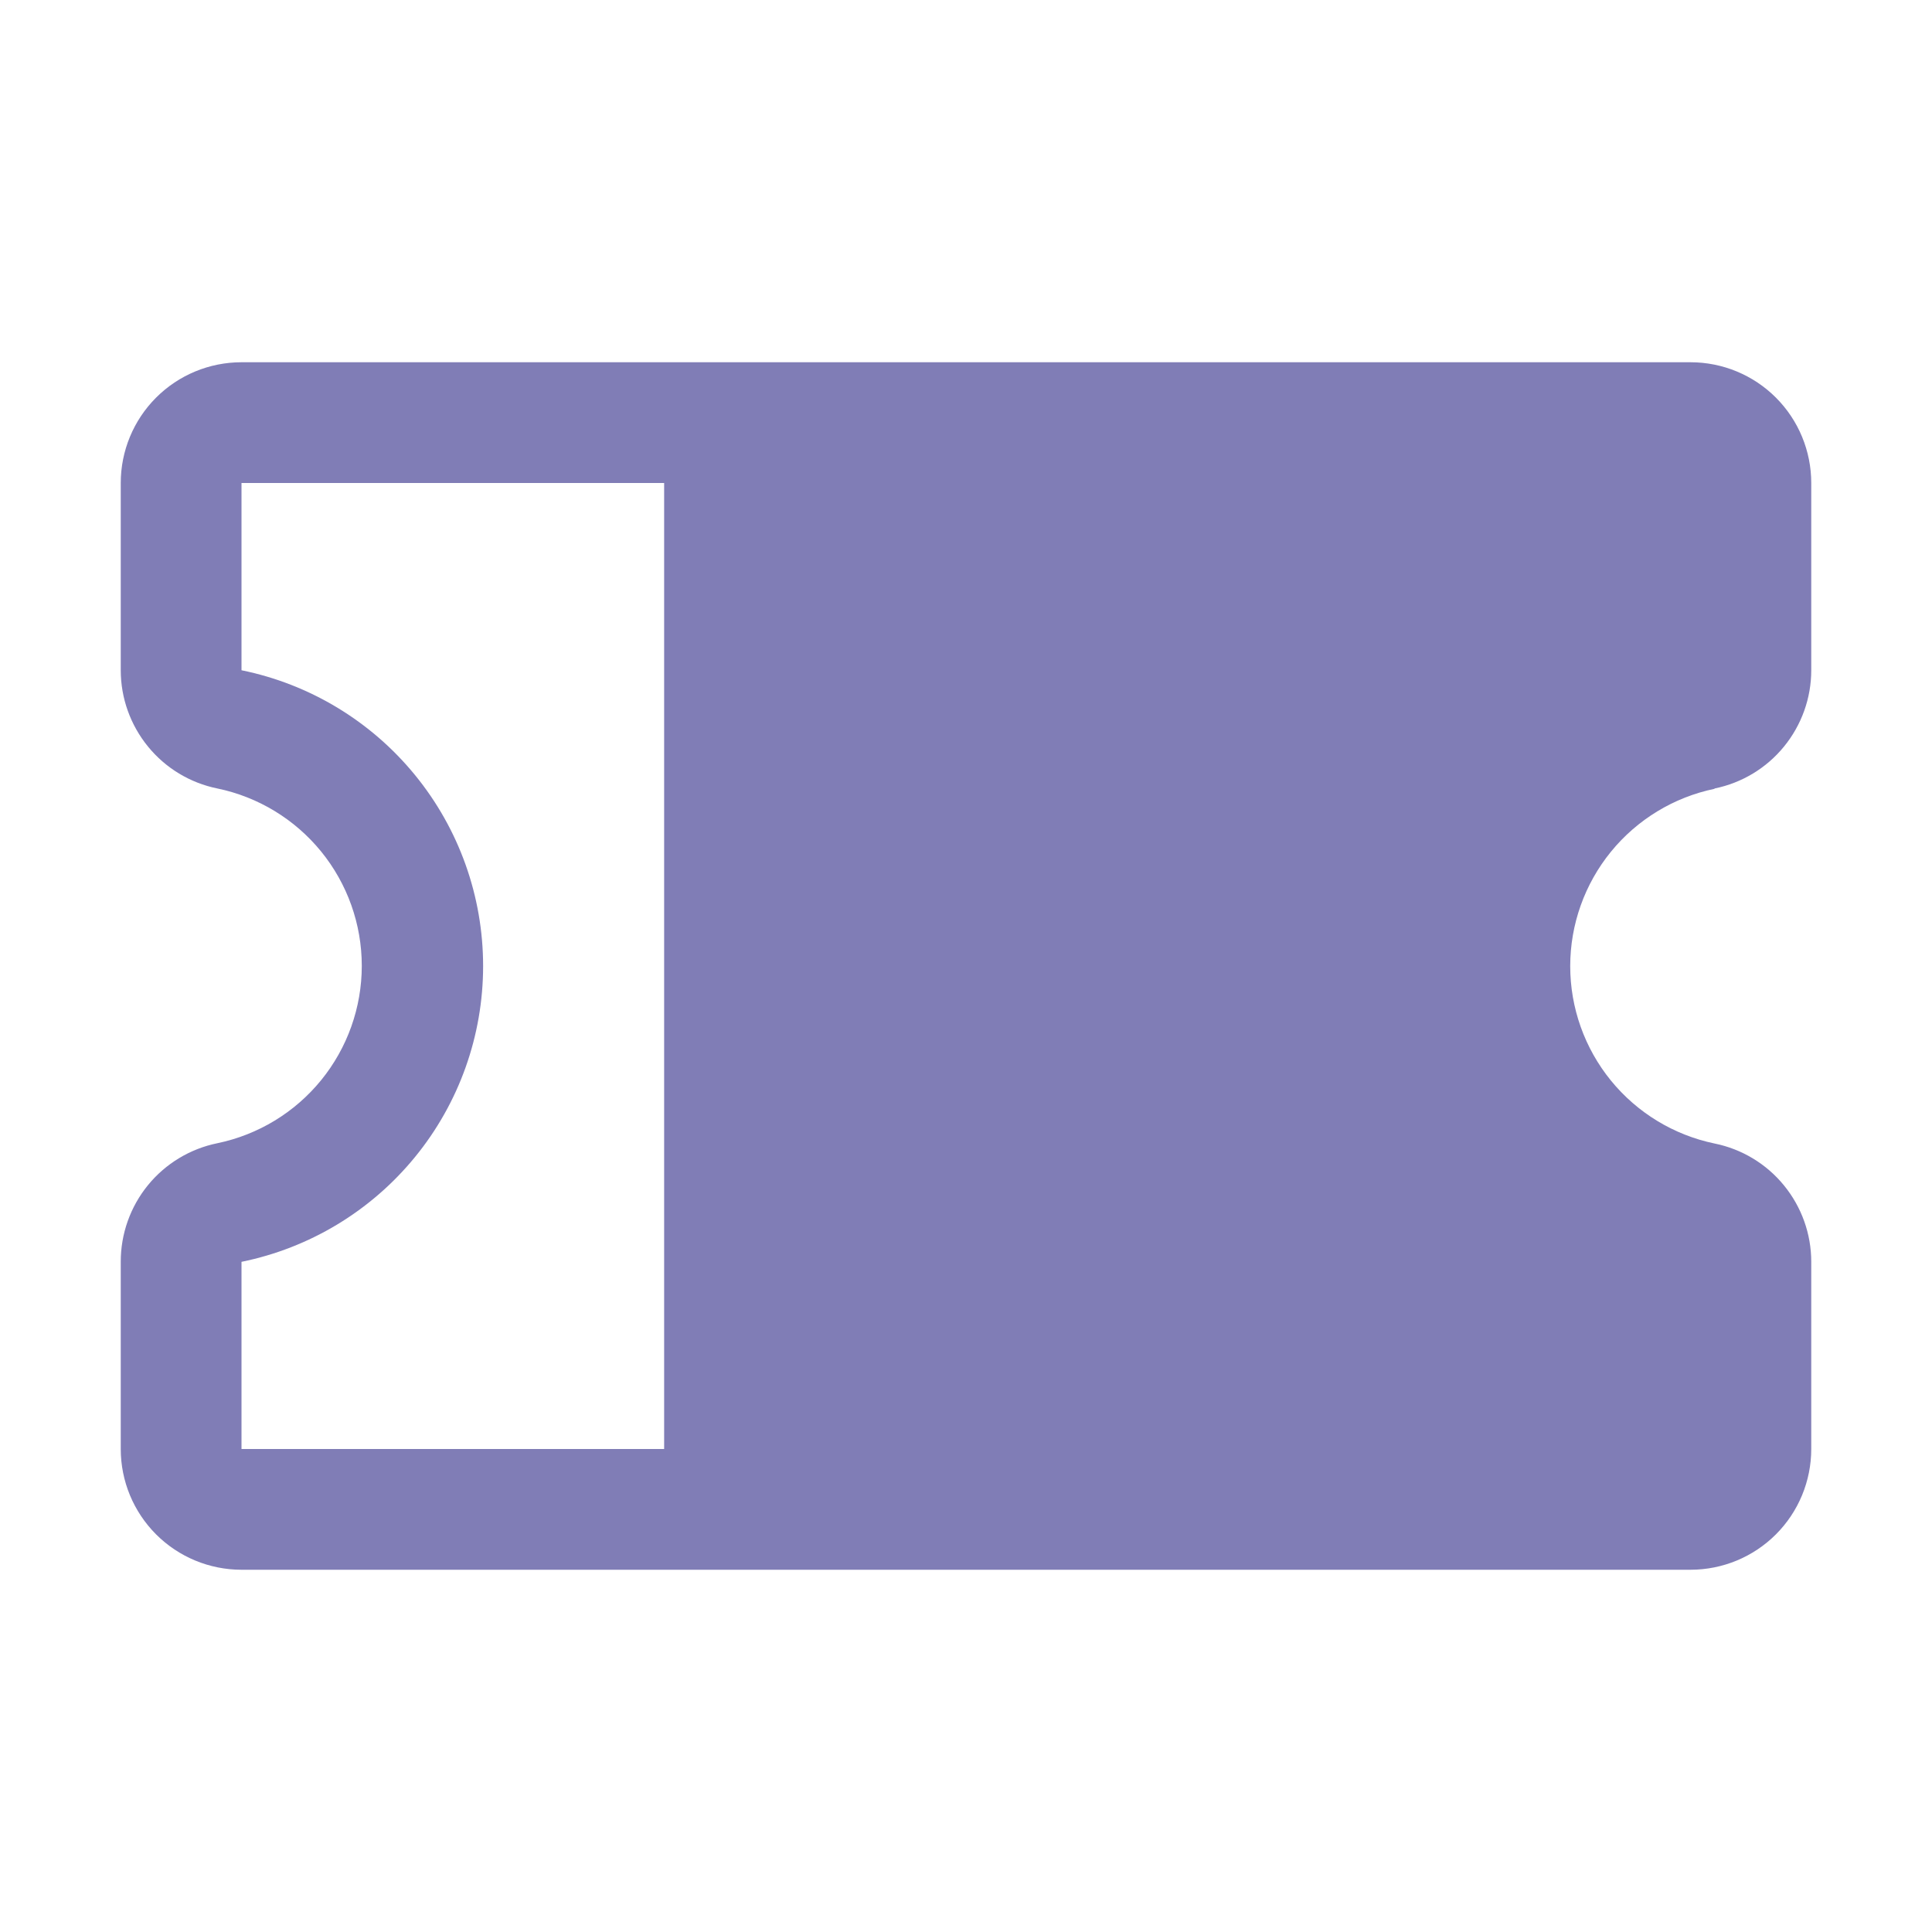 <svg xmlns="http://www.w3.org/2000/svg" fill="none" viewBox="0 0 50 50" height="50" width="50">
<path fill="#807DB6" d="M44.373 20.406C45.079 20.263 45.714 19.88 46.169 19.322C46.625 18.764 46.875 18.066 46.875 17.346V12.5C46.875 11.671 46.546 10.876 45.96 10.29C45.374 9.704 44.579 9.375 43.75 9.375H6.25C5.421 9.375 4.626 9.704 4.04 10.29C3.454 10.876 3.125 11.671 3.125 12.5V17.346C3.125 18.066 3.375 18.764 3.831 19.322C4.286 19.88 4.921 20.263 5.627 20.406C6.682 20.625 7.63 21.201 8.311 22.037C8.991 22.873 9.363 23.918 9.363 24.996C9.363 26.074 8.991 27.119 8.311 27.955C7.63 28.791 6.682 29.367 5.627 29.586C4.92 29.73 4.284 30.114 3.828 30.673C3.372 31.233 3.124 31.933 3.125 32.654V37.5C3.125 38.329 3.454 39.124 4.04 39.71C4.626 40.296 5.421 40.625 6.25 40.625H43.75C44.579 40.625 45.374 40.296 45.96 39.71C46.546 39.124 46.875 38.329 46.875 37.5V32.654C46.875 31.934 46.625 31.236 46.169 30.678C45.714 30.12 45.079 29.737 44.373 29.594C43.318 29.375 42.37 28.799 41.689 27.963C41.009 27.127 40.637 26.082 40.637 25.004C40.637 23.926 41.009 22.881 41.689 22.045C42.37 21.209 43.318 20.633 44.373 20.414V20.406ZM6.25 32.656C8.015 32.297 9.602 31.338 10.741 29.943C11.881 28.548 12.503 26.802 12.503 25.001C12.503 23.2 11.881 21.454 10.741 20.059C9.602 18.664 8.015 17.705 6.25 17.346V12.5H17.188V37.5H6.25V32.656Z"></path>
</svg>
